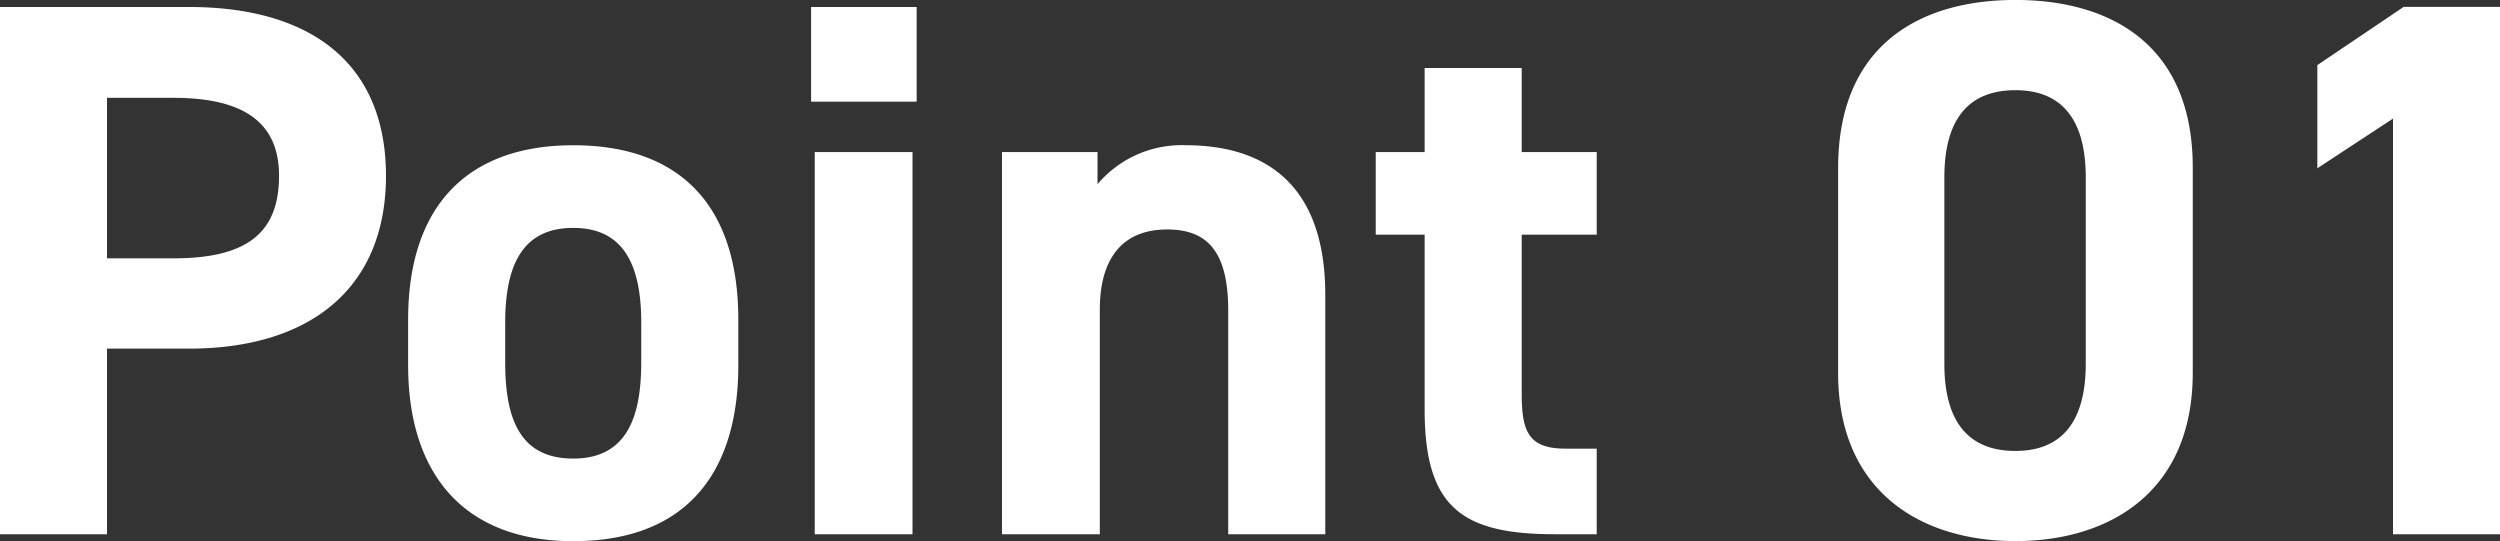 <svg xmlns="http://www.w3.org/2000/svg" width="68.691" height="14.868"><rect width="100%" height="100%" fill="#333333" stroke="none"/><path data-name="パス 1013" d="M5.187 9.579c3.36 0 5.418-1.68 5.418-4.746 0-3.108-2.079-4.641-5.418-4.641H0v14.487h2.94v-5.1zM2.94 7.098v-4.41h1.827c2.037 0 2.9.756 2.9 2.142 0 1.554-.861 2.268-2.9 2.268zm17.346 1.681c0-3.15-1.617-4.788-4.536-4.788-2.877 0-4.536 1.638-4.536 4.788v1.26c0 2.94 1.491 4.83 4.536 4.83 3.171 0 4.536-1.953 4.536-4.83zM15.75 12.6c-1.491 0-1.869-1.134-1.869-2.646V8.862c0-1.68.546-2.6 1.869-2.6s1.869.924 1.869 2.6v1.092c0 1.512-.399 2.646-1.869 2.646zm6.636 2.079h2.686v-10.5h-2.686zm-.1-11.886h2.9v-2.6h-2.9zm5.245 11.886h2.688V8.505c0-1.386.609-2.2 1.848-2.2 1.092 0 1.68.588 1.68 2.226v6.148h2.667V8.106c0-3.108-1.722-4.116-3.843-4.116a3.023 3.023 0 0 0-2.415 1.071v-.882h-2.625zM37.8 6.447h1.344v4.809c0 2.709 1.05 3.423 3.591 3.423h1.137v-2.352h-.861c-.987 0-1.2-.441-1.2-1.491V6.447h2.061V4.179h-2.061v-2.31h-2.667v2.31H37.8zm22.449-1.848c0-3.381-2.268-4.6-4.872-4.6s-4.872 1.218-4.872 4.62v5.628c0 3.255 2.268 4.62 4.872 4.62s4.872-1.365 4.872-4.62zm-2.94.273v5.124c0 1.554-.63 2.394-1.932 2.394-1.323 0-1.953-.84-1.953-2.394V4.872c0-1.554.63-2.394 1.953-2.394 1.302.001 1.932.84 1.932 2.394zM68.691.189h-2.646l-2.373 1.6v2.835l2.079-1.365v11.42h2.94z" fill="#fff"/></svg>
